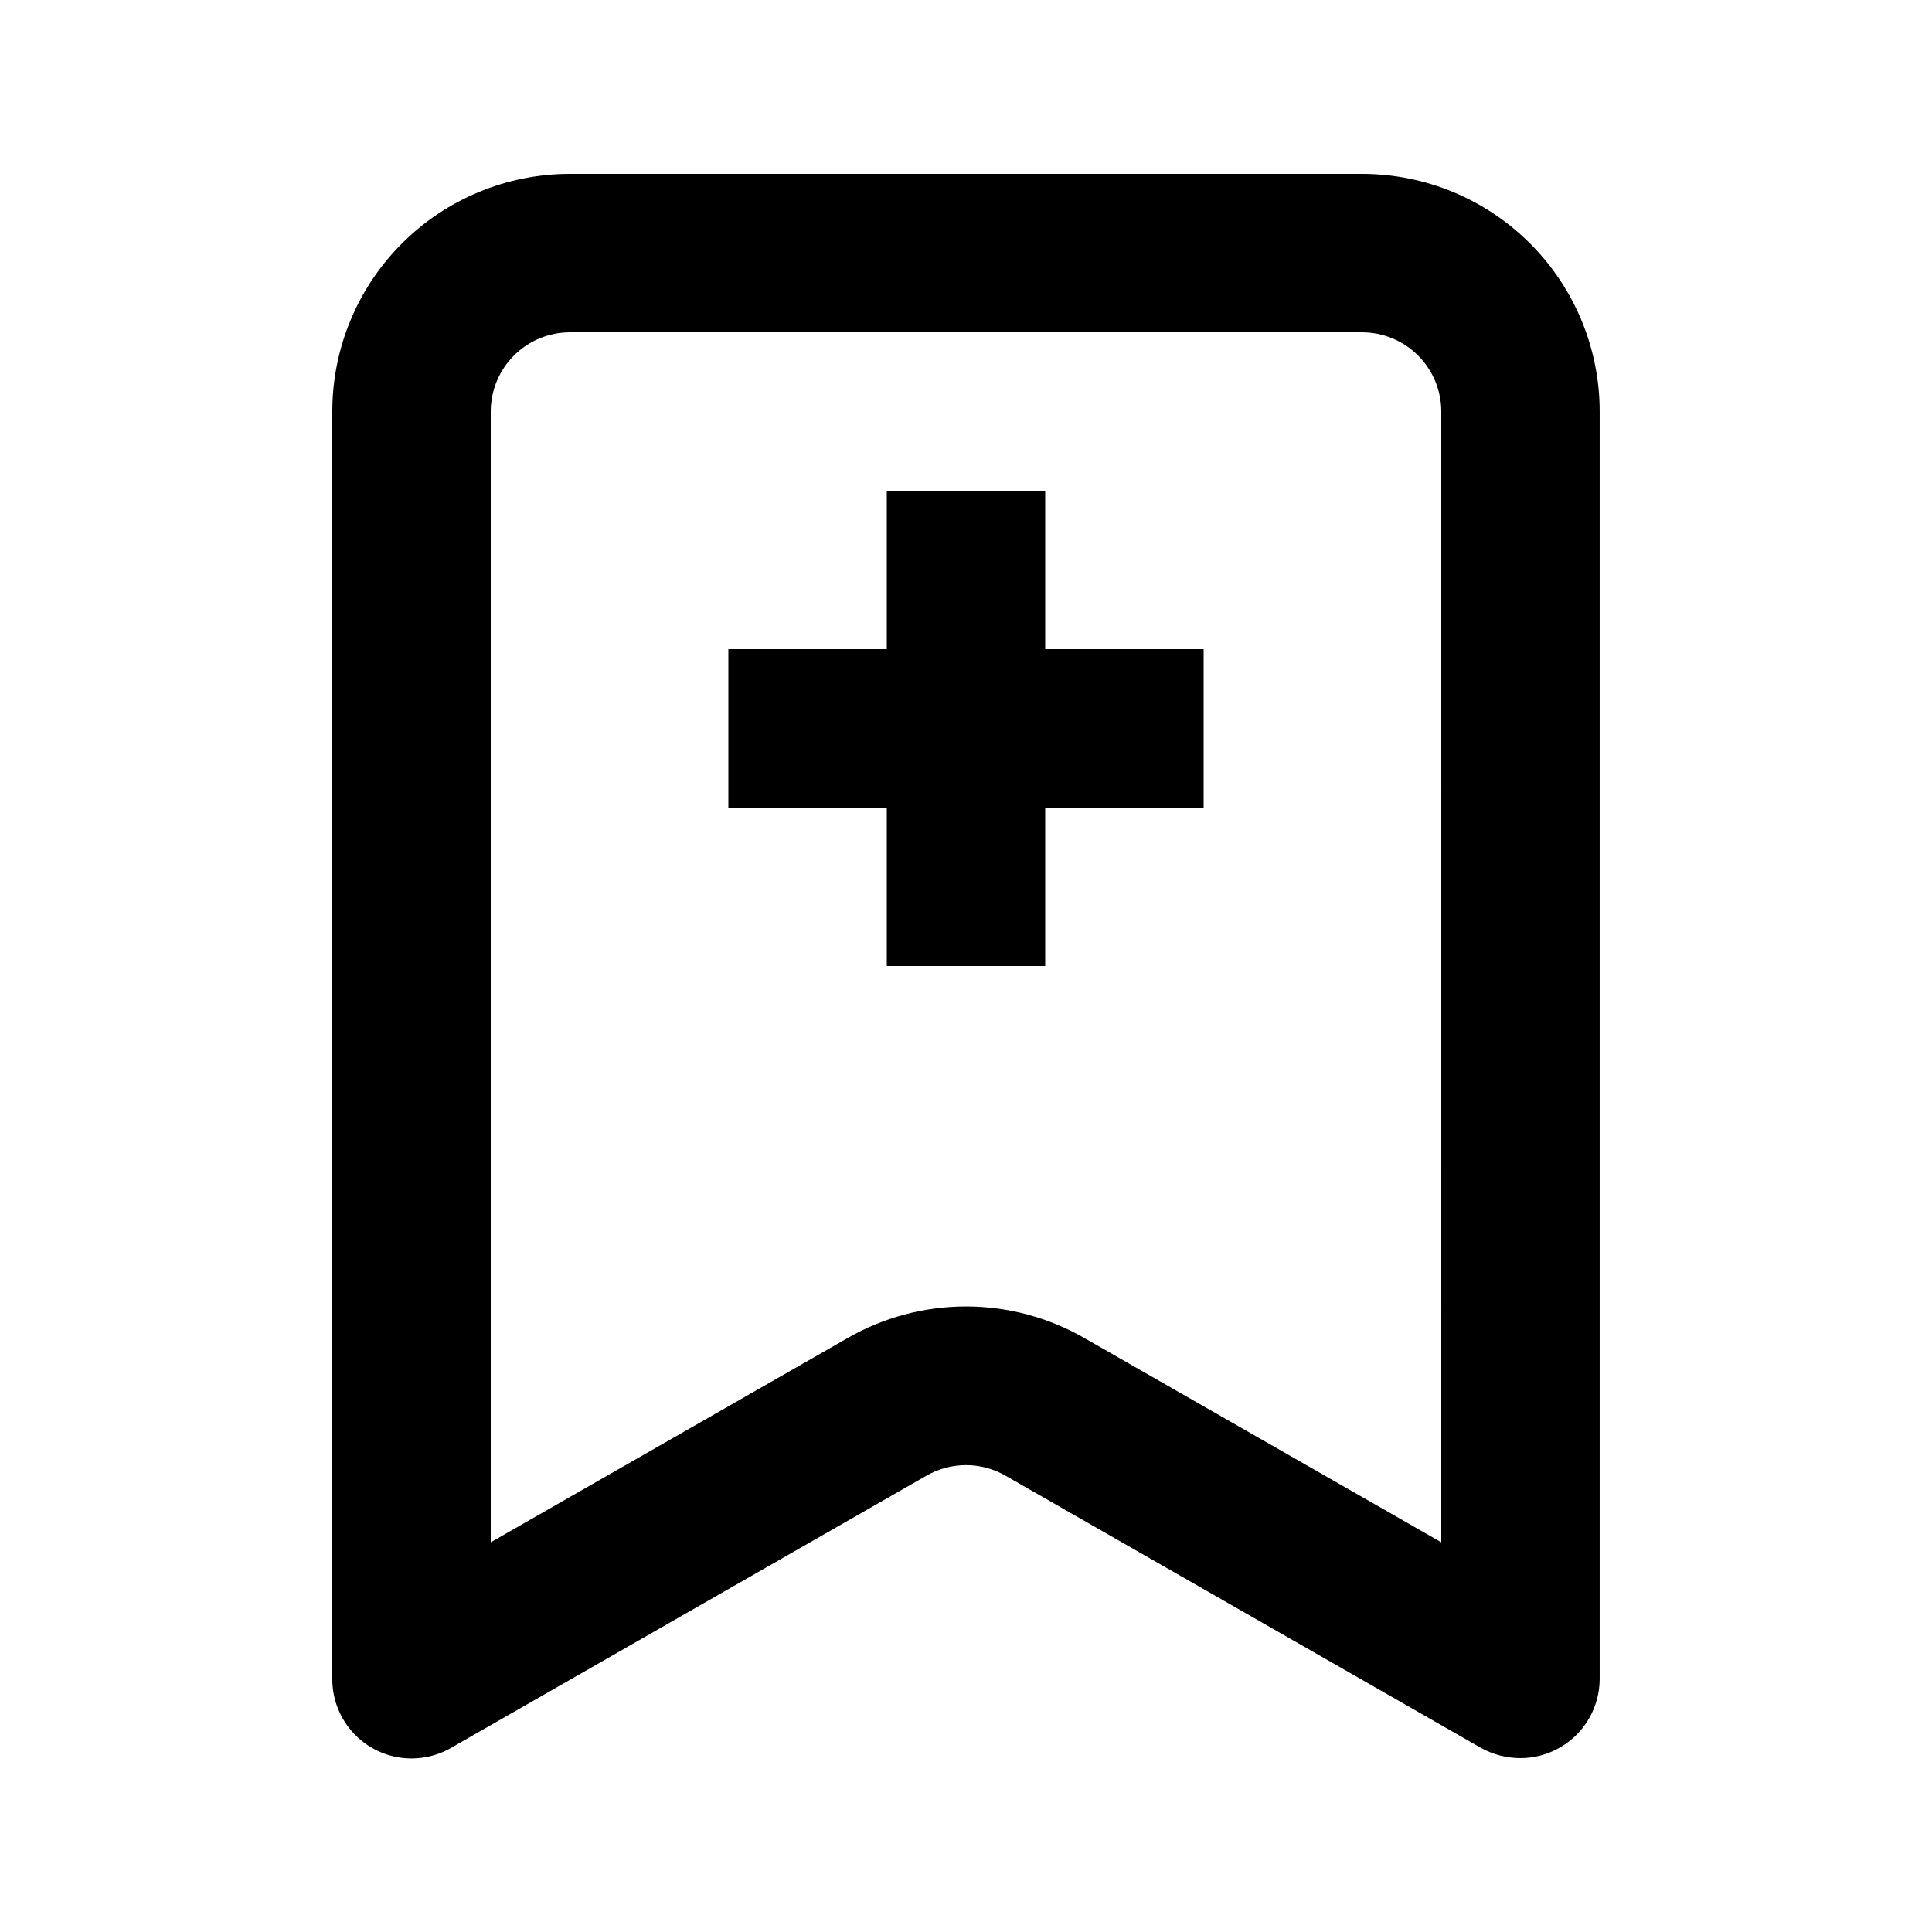 <?xml version="1.0" encoding="UTF-8"?>
<!-- Uploaded to: SVG Repo, www.svgrepo.com, Generator: SVG Repo Mixer Tools -->
<svg fill="#000000" width="800px" height="800px" version="1.1" viewBox="144 144 512 512" xmlns="http://www.w3.org/2000/svg">
 <g>
  <path d="m504.96 190.08h-209.92c-16.703 0-32.723 6.633-44.531 18.445-11.812 11.809-18.445 27.828-18.445 44.531v335.87c-0.02 4.945 1.707 9.738 4.875 13.535 3.168 3.797 7.574 6.352 12.445 7.219 4.867 0.863 9.887-0.016 14.168-2.488l125.95-72.109c3.191-1.844 6.809-2.812 10.496-2.812 3.684 0 7.305 0.969 10.496 2.812l125.95 72.109h-0.004c3.211 1.785 6.824 2.723 10.496 2.727 3.688-0.004 7.309-0.984 10.496-2.832 6.488-3.746 10.488-10.668 10.496-18.16v-335.87c0-16.703-6.633-32.723-18.445-44.531-11.809-11.812-27.828-18.445-44.531-18.445zm20.992 362.64-94.461-54.055c-9.574-5.527-20.434-8.438-31.488-8.438s-21.914 2.91-31.488 8.438l-94.465 54.055v-299.66c0-5.566 2.211-10.906 6.148-14.844s9.277-6.148 14.844-6.148h209.92c5.57 0 10.91 2.211 14.844 6.148 3.938 3.938 6.148 9.277 6.148 14.844z"/>
  <path d="m420.99 274.05h-41.984v41.984h-41.984v41.984h41.984v41.984h41.984v-41.984h41.984v-41.984h-41.984z"/>
 </g>
</svg>